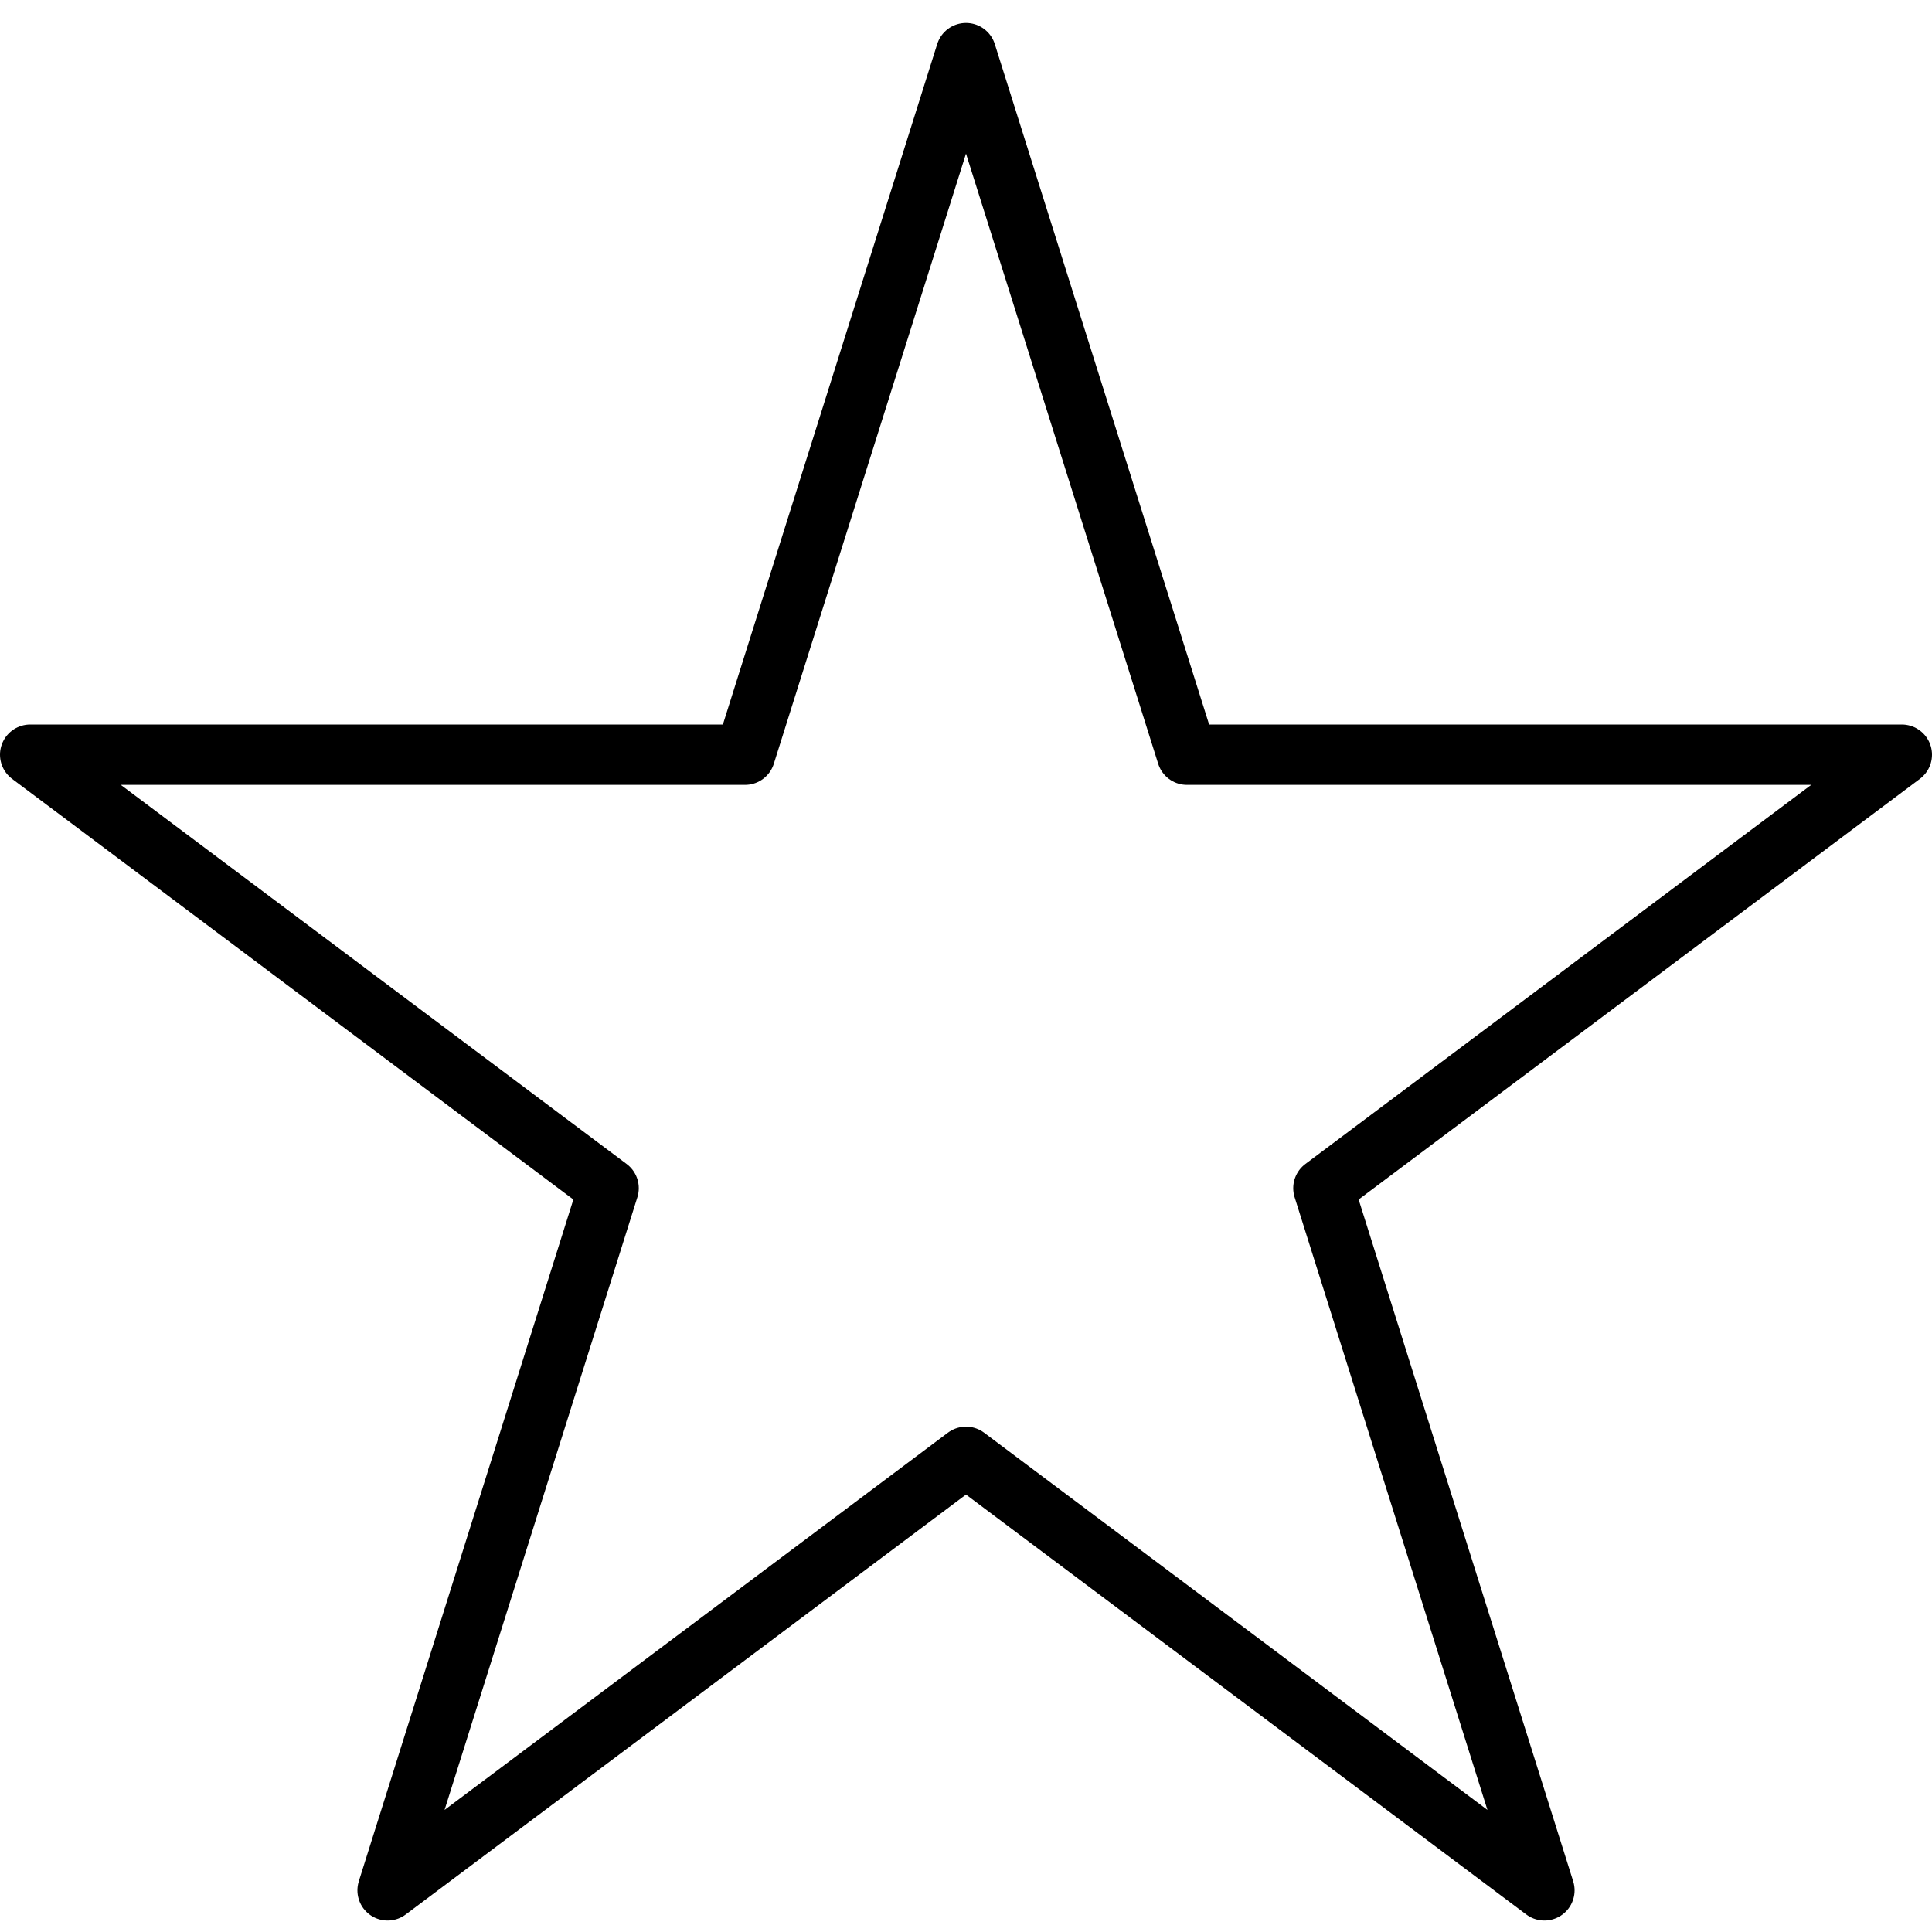 <svg xmlns="http://www.w3.org/2000/svg" viewBox="0 0 32 32"><defs><style>.cls-1,.cls-2{fill:none;}.cls-2{stroke:#000;stroke-linecap:round;stroke-linejoin:round;}</style></defs><title>star</title><g id="Layer_2" data-name="Layer 2"><g id="icons"><g id="star"><rect class="cls-1" width="32" height="32"/><polygon class="cls-2" points="16 0.88 19.66 12.5 31.5 12.5 21.92 19.68 25.58 31.31 16 24.13 6.42 31.31 10.08 19.68 0.5 12.5 12.34 12.5 16 0.88"/></g></g></g></svg>